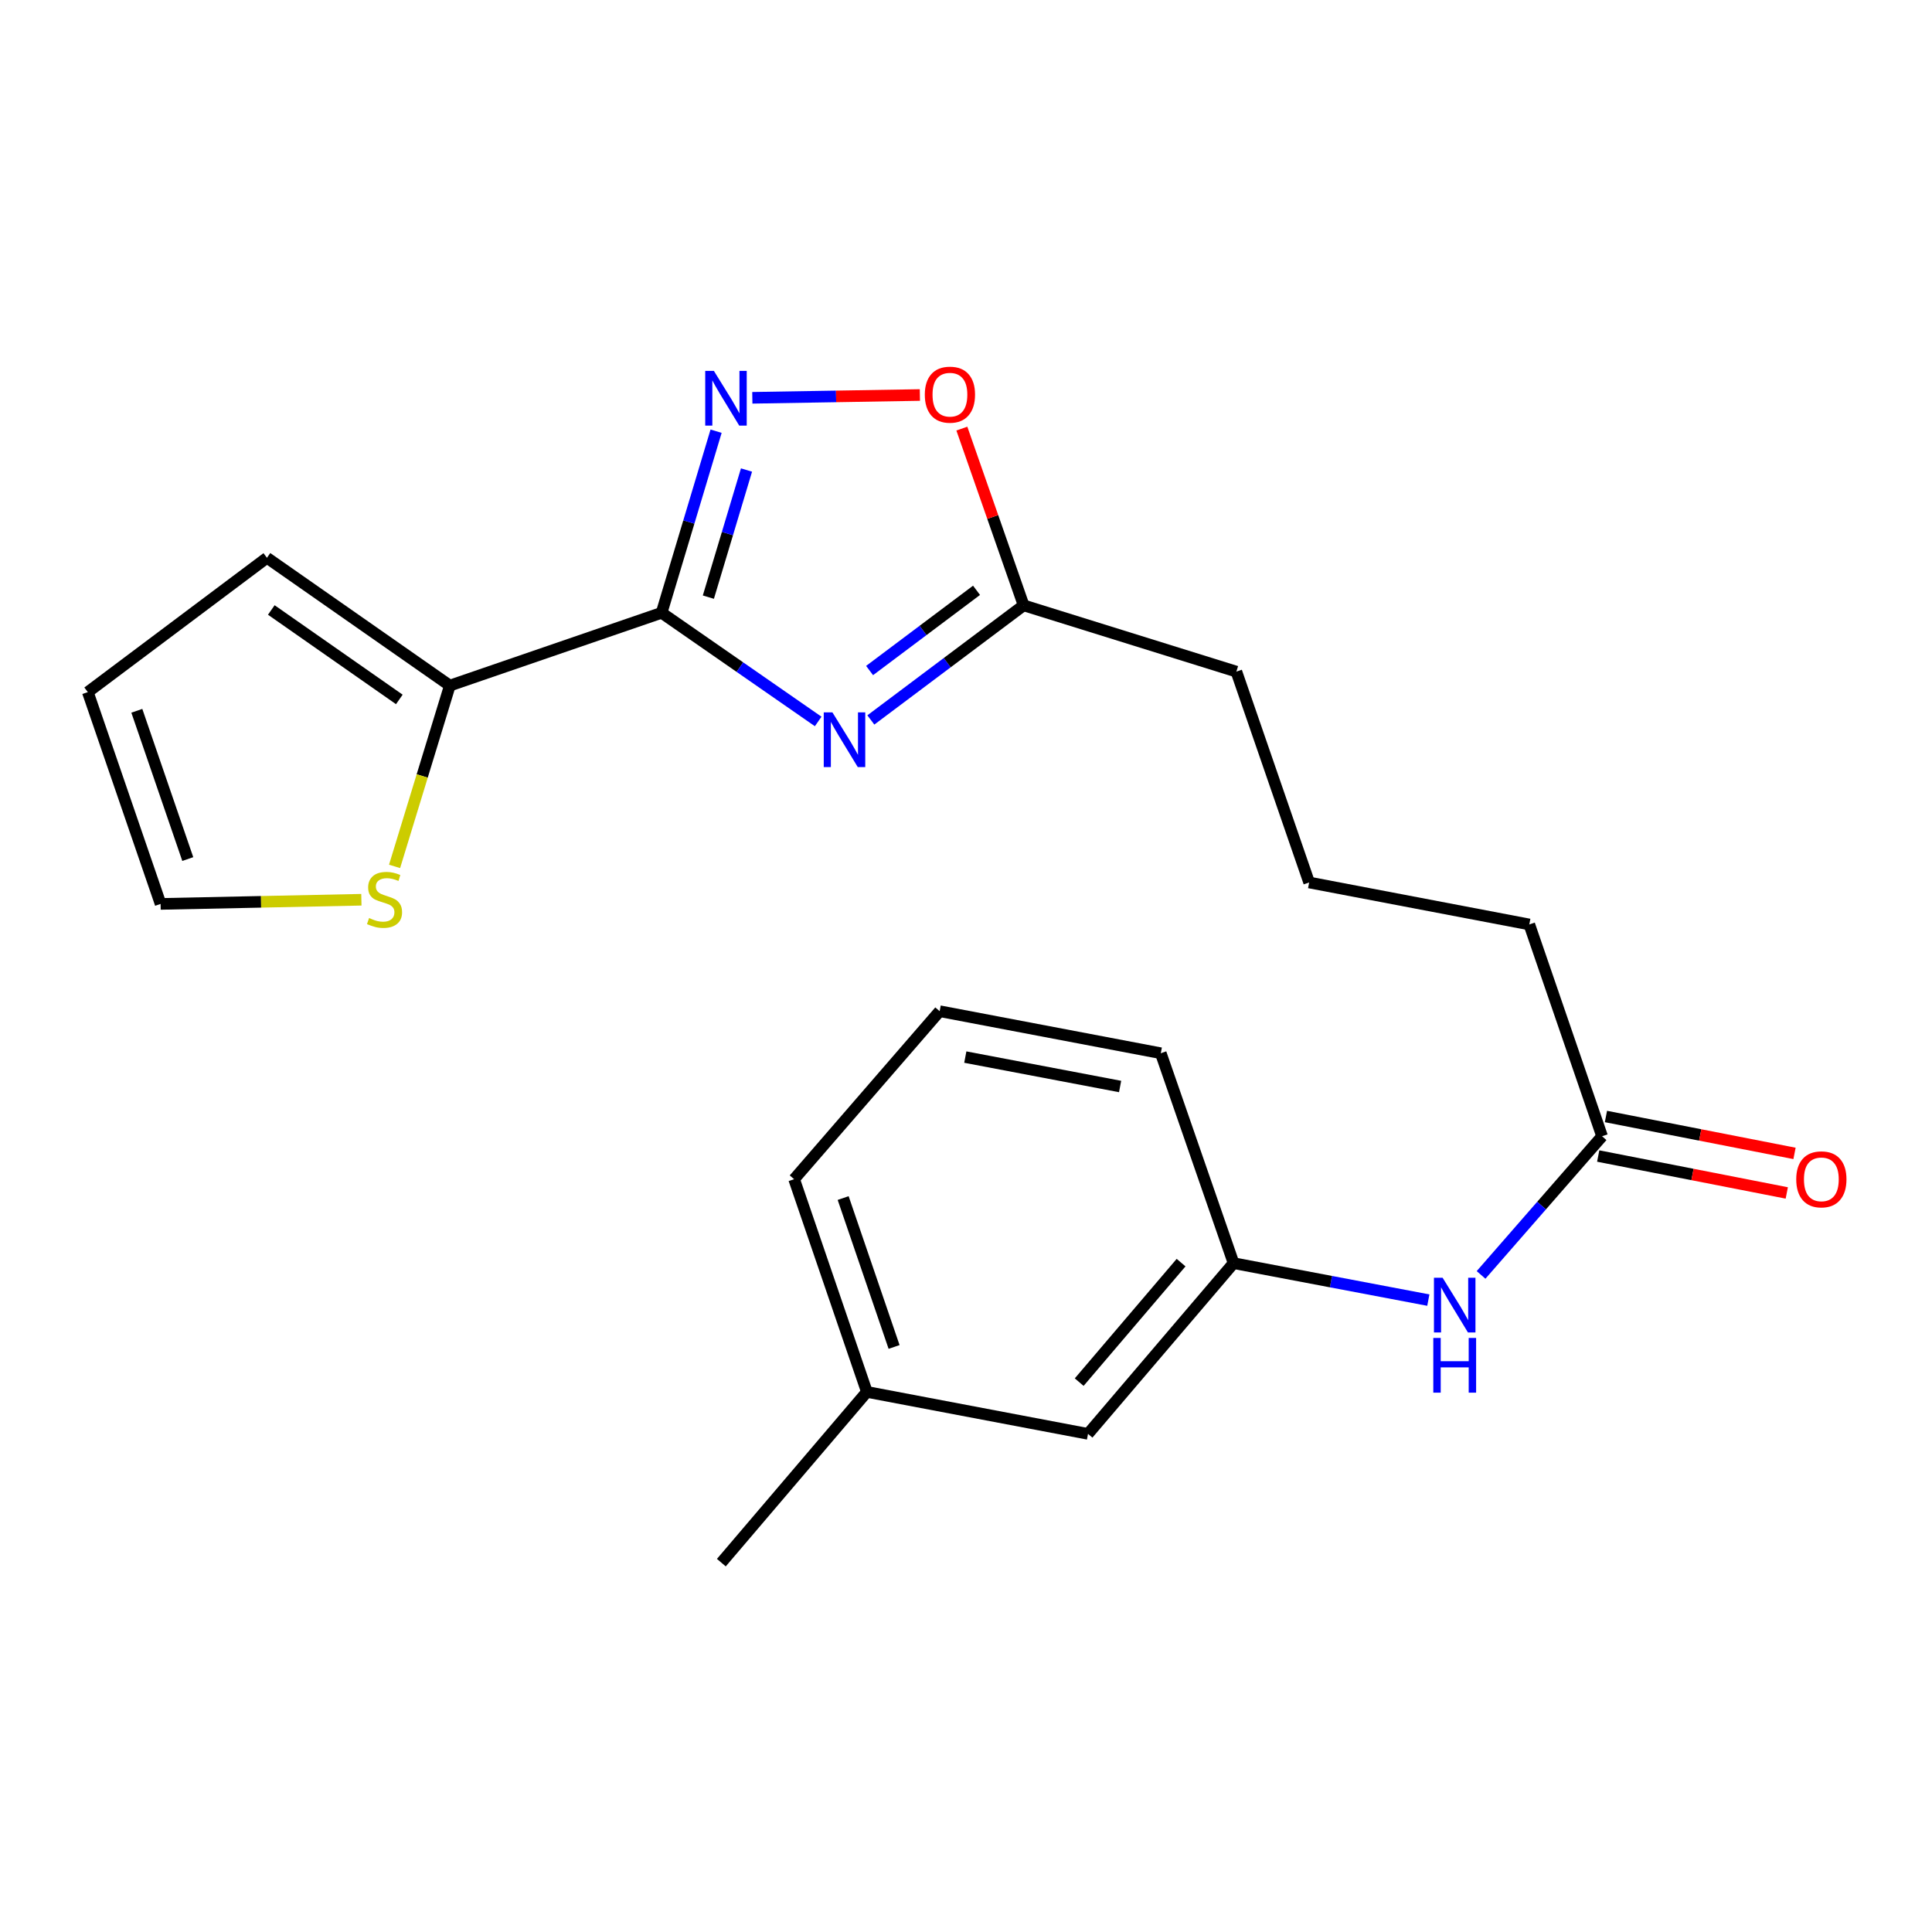 <?xml version='1.0' encoding='iso-8859-1'?>
<svg version='1.1' baseProfile='full'
              xmlns='http://www.w3.org/2000/svg'
                      xmlns:rdkit='http://www.rdkit.org/xml'
                      xmlns:xlink='http://www.w3.org/1999/xlink'
                  xml:space='preserve'
width='1000px' height='1000px' viewBox='0 0 1000 1000'>
<!-- END OF HEADER -->
<rect style='opacity:1.0;fill:#FFFFFF;stroke:none' width='1000' height='1000' x='0' y='0'> </rect>
<path class='bond-0' d='M 342.449,317.184 L 382.97,345.303' style='fill:none;fill-rule:evenodd;stroke:#000000;stroke-width:6px;stroke-linecap:butt;stroke-linejoin:miter;stroke-opacity:1' />
<path class='bond-0' d='M 382.97,345.303 L 423.491,373.423' style='fill:none;fill-rule:evenodd;stroke:#0000FF;stroke-width:6px;stroke-linecap:butt;stroke-linejoin:miter;stroke-opacity:1' />
<path class='bond-1' d='M 342.449,317.184 L 356.548,270.186' style='fill:none;fill-rule:evenodd;stroke:#000000;stroke-width:6px;stroke-linecap:butt;stroke-linejoin:miter;stroke-opacity:1' />
<path class='bond-1' d='M 356.548,270.186 L 370.647,223.189' style='fill:none;fill-rule:evenodd;stroke:#0000FF;stroke-width:6px;stroke-linecap:butt;stroke-linejoin:miter;stroke-opacity:1' />
<path class='bond-1' d='M 366.65,309.076 L 376.52,276.178' style='fill:none;fill-rule:evenodd;stroke:#000000;stroke-width:6px;stroke-linecap:butt;stroke-linejoin:miter;stroke-opacity:1' />
<path class='bond-1' d='M 376.52,276.178 L 386.389,243.28' style='fill:none;fill-rule:evenodd;stroke:#0000FF;stroke-width:6px;stroke-linecap:butt;stroke-linejoin:miter;stroke-opacity:1' />
<path class='bond-2' d='M 342.449,317.184 L 232.833,354.854' style='fill:none;fill-rule:evenodd;stroke:#000000;stroke-width:6px;stroke-linecap:butt;stroke-linejoin:miter;stroke-opacity:1' />
<path class='bond-3' d='M 450.749,372.645 L 490.288,342.986' style='fill:none;fill-rule:evenodd;stroke:#0000FF;stroke-width:6px;stroke-linecap:butt;stroke-linejoin:miter;stroke-opacity:1' />
<path class='bond-3' d='M 490.288,342.986 L 529.828,313.326' style='fill:none;fill-rule:evenodd;stroke:#000000;stroke-width:6px;stroke-linecap:butt;stroke-linejoin:miter;stroke-opacity:1' />
<path class='bond-3' d='M 450.099,347.068 L 477.777,326.306' style='fill:none;fill-rule:evenodd;stroke:#0000FF;stroke-width:6px;stroke-linecap:butt;stroke-linejoin:miter;stroke-opacity:1' />
<path class='bond-3' d='M 477.777,326.306 L 505.454,305.545' style='fill:none;fill-rule:evenodd;stroke:#000000;stroke-width:6px;stroke-linecap:butt;stroke-linejoin:miter;stroke-opacity:1' />
<path class='bond-4' d='M 389.403,205.903 L 432.764,205.179' style='fill:none;fill-rule:evenodd;stroke:#0000FF;stroke-width:6px;stroke-linecap:butt;stroke-linejoin:miter;stroke-opacity:1' />
<path class='bond-4' d='M 432.764,205.179 L 476.125,204.456' style='fill:none;fill-rule:evenodd;stroke:#FF0000;stroke-width:6px;stroke-linecap:butt;stroke-linejoin:miter;stroke-opacity:1' />
<path class='bond-5' d='M 232.833,354.854 L 218.532,401.649' style='fill:none;fill-rule:evenodd;stroke:#000000;stroke-width:6px;stroke-linecap:butt;stroke-linejoin:miter;stroke-opacity:1' />
<path class='bond-5' d='M 218.532,401.649 L 204.23,448.444' style='fill:none;fill-rule:evenodd;stroke:#CCCC00;stroke-width:6px;stroke-linecap:butt;stroke-linejoin:miter;stroke-opacity:1' />
<path class='bond-8' d='M 232.833,354.854 L 138.171,288.711' style='fill:none;fill-rule:evenodd;stroke:#000000;stroke-width:6px;stroke-linecap:butt;stroke-linejoin:miter;stroke-opacity:1' />
<path class='bond-8' d='M 206.691,362.024 L 140.427,315.724' style='fill:none;fill-rule:evenodd;stroke:#000000;stroke-width:6px;stroke-linecap:butt;stroke-linejoin:miter;stroke-opacity:1' />
<path class='bond-15' d='M 529.828,313.326 L 639.942,347.626' style='fill:none;fill-rule:evenodd;stroke:#000000;stroke-width:6px;stroke-linecap:butt;stroke-linejoin:miter;stroke-opacity:1' />
<path class='bond-22' d='M 529.828,313.326 L 513.84,267.586' style='fill:none;fill-rule:evenodd;stroke:#000000;stroke-width:6px;stroke-linecap:butt;stroke-linejoin:miter;stroke-opacity:1' />
<path class='bond-22' d='M 513.84,267.586 L 497.852,221.846' style='fill:none;fill-rule:evenodd;stroke:#FF0000;stroke-width:6px;stroke-linecap:butt;stroke-linejoin:miter;stroke-opacity:1' />
<path class='bond-9' d='M 187.053,465.704 L 135.089,466.785' style='fill:none;fill-rule:evenodd;stroke:#CCCC00;stroke-width:6px;stroke-linecap:butt;stroke-linejoin:miter;stroke-opacity:1' />
<path class='bond-9' d='M 135.089,466.785 L 83.125,467.865' style='fill:none;fill-rule:evenodd;stroke:#000000;stroke-width:6px;stroke-linecap:butt;stroke-linejoin:miter;stroke-opacity:1' />
<path class='bond-6' d='M 829.232,588.127 L 791.562,478.499' style='fill:none;fill-rule:evenodd;stroke:#000000;stroke-width:6px;stroke-linecap:butt;stroke-linejoin:miter;stroke-opacity:1' />
<path class='bond-7' d='M 829.232,588.127 L 797.913,624.012' style='fill:none;fill-rule:evenodd;stroke:#000000;stroke-width:6px;stroke-linecap:butt;stroke-linejoin:miter;stroke-opacity:1' />
<path class='bond-7' d='M 797.913,624.012 L 766.593,659.897' style='fill:none;fill-rule:evenodd;stroke:#0000FF;stroke-width:6px;stroke-linecap:butt;stroke-linejoin:miter;stroke-opacity:1' />
<path class='bond-12' d='M 827.229,598.358 L 876.032,607.911' style='fill:none;fill-rule:evenodd;stroke:#000000;stroke-width:6px;stroke-linecap:butt;stroke-linejoin:miter;stroke-opacity:1' />
<path class='bond-12' d='M 876.032,607.911 L 924.835,617.465' style='fill:none;fill-rule:evenodd;stroke:#FF0000;stroke-width:6px;stroke-linecap:butt;stroke-linejoin:miter;stroke-opacity:1' />
<path class='bond-12' d='M 831.235,577.896 L 880.038,587.449' style='fill:none;fill-rule:evenodd;stroke:#000000;stroke-width:6px;stroke-linecap:butt;stroke-linejoin:miter;stroke-opacity:1' />
<path class='bond-12' d='M 880.038,587.449 L 928.841,597.002' style='fill:none;fill-rule:evenodd;stroke:#FF0000;stroke-width:6px;stroke-linecap:butt;stroke-linejoin:miter;stroke-opacity:1' />
<path class='bond-11' d='M 739.301,672.935 L 688.898,663.371' style='fill:none;fill-rule:evenodd;stroke:#0000FF;stroke-width:6px;stroke-linecap:butt;stroke-linejoin:miter;stroke-opacity:1' />
<path class='bond-11' d='M 688.898,663.371 L 638.495,653.807' style='fill:none;fill-rule:evenodd;stroke:#000000;stroke-width:6px;stroke-linecap:butt;stroke-linejoin:miter;stroke-opacity:1' />
<path class='bond-10' d='M 138.171,288.711 L 45.455,358.236' style='fill:none;fill-rule:evenodd;stroke:#000000;stroke-width:6px;stroke-linecap:butt;stroke-linejoin:miter;stroke-opacity:1' />
<path class='bond-23' d='M 83.125,467.865 L 45.455,358.236' style='fill:none;fill-rule:evenodd;stroke:#000000;stroke-width:6px;stroke-linecap:butt;stroke-linejoin:miter;stroke-opacity:1' />
<path class='bond-23' d='M 97.193,444.645 L 70.824,367.905' style='fill:none;fill-rule:evenodd;stroke:#000000;stroke-width:6px;stroke-linecap:butt;stroke-linejoin:miter;stroke-opacity:1' />
<path class='bond-13' d='M 638.495,653.807 L 563.154,742.167' style='fill:none;fill-rule:evenodd;stroke:#000000;stroke-width:6px;stroke-linecap:butt;stroke-linejoin:miter;stroke-opacity:1' />
<path class='bond-13' d='M 611.327,653.532 L 558.589,715.385' style='fill:none;fill-rule:evenodd;stroke:#000000;stroke-width:6px;stroke-linecap:butt;stroke-linejoin:miter;stroke-opacity:1' />
<path class='bond-19' d='M 638.495,653.807 L 600.824,545.151' style='fill:none;fill-rule:evenodd;stroke:#000000;stroke-width:6px;stroke-linecap:butt;stroke-linejoin:miter;stroke-opacity:1' />
<path class='bond-14' d='M 563.154,742.167 L 448.695,720.448' style='fill:none;fill-rule:evenodd;stroke:#000000;stroke-width:6px;stroke-linecap:butt;stroke-linejoin:miter;stroke-opacity:1' />
<path class='bond-21' d='M 448.695,720.448 L 373.366,808.82' style='fill:none;fill-rule:evenodd;stroke:#000000;stroke-width:6px;stroke-linecap:butt;stroke-linejoin:miter;stroke-opacity:1' />
<path class='bond-24' d='M 448.695,720.448 L 411.037,610.344' style='fill:none;fill-rule:evenodd;stroke:#000000;stroke-width:6px;stroke-linecap:butt;stroke-linejoin:miter;stroke-opacity:1' />
<path class='bond-24' d='M 462.775,697.184 L 436.414,620.112' style='fill:none;fill-rule:evenodd;stroke:#000000;stroke-width:6px;stroke-linecap:butt;stroke-linejoin:miter;stroke-opacity:1' />
<path class='bond-17' d='M 639.942,347.626 L 677.613,456.768' style='fill:none;fill-rule:evenodd;stroke:#000000;stroke-width:6px;stroke-linecap:butt;stroke-linejoin:miter;stroke-opacity:1' />
<path class='bond-16' d='M 791.562,478.499 L 677.613,456.768' style='fill:none;fill-rule:evenodd;stroke:#000000;stroke-width:6px;stroke-linecap:butt;stroke-linejoin:miter;stroke-opacity:1' />
<path class='bond-18' d='M 486.366,523.397 L 600.824,545.151' style='fill:none;fill-rule:evenodd;stroke:#000000;stroke-width:6px;stroke-linecap:butt;stroke-linejoin:miter;stroke-opacity:1' />
<path class='bond-18' d='M 499.641,547.144 L 579.762,562.372' style='fill:none;fill-rule:evenodd;stroke:#000000;stroke-width:6px;stroke-linecap:butt;stroke-linejoin:miter;stroke-opacity:1' />
<path class='bond-20' d='M 486.366,523.397 L 411.037,610.344' style='fill:none;fill-rule:evenodd;stroke:#000000;stroke-width:6px;stroke-linecap:butt;stroke-linejoin:miter;stroke-opacity:1' />
<path  class='atom-1' d='M 430.852 368.715
L 440.132 383.715
Q 441.052 385.195, 442.532 387.875
Q 444.012 390.555, 444.092 390.715
L 444.092 368.715
L 447.852 368.715
L 447.852 397.035
L 443.972 397.035
L 434.012 380.635
Q 432.852 378.715, 431.612 376.515
Q 430.412 374.315, 430.052 373.635
L 430.052 397.035
L 426.372 397.035
L 426.372 368.715
L 430.852 368.715
' fill='#0000FF'/>
<path  class='atom-2' d='M 369.504 191.971
L 378.784 206.971
Q 379.704 208.451, 381.184 211.131
Q 382.664 213.811, 382.744 213.971
L 382.744 191.971
L 386.504 191.971
L 386.504 220.291
L 382.624 220.291
L 372.664 203.891
Q 371.504 201.971, 370.264 199.771
Q 369.064 197.571, 368.704 196.891
L 368.704 220.291
L 365.024 220.291
L 365.024 191.971
L 369.504 191.971
' fill='#0000FF'/>
<path  class='atom-5' d='M 478.682 204.276
Q 478.682 197.476, 482.042 193.676
Q 485.402 189.876, 491.682 189.876
Q 497.962 189.876, 501.322 193.676
Q 504.682 197.476, 504.682 204.276
Q 504.682 211.156, 501.282 215.076
Q 497.882 218.956, 491.682 218.956
Q 485.442 218.956, 482.042 215.076
Q 478.682 211.196, 478.682 204.276
M 491.682 215.756
Q 496.002 215.756, 498.322 212.876
Q 500.682 209.956, 500.682 204.276
Q 500.682 198.716, 498.322 195.916
Q 496.002 193.076, 491.682 193.076
Q 487.362 193.076, 485.002 195.876
Q 482.682 198.676, 482.682 204.276
Q 482.682 209.996, 485.002 212.876
Q 487.362 215.756, 491.682 215.756
' fill='#FF0000'/>
<path  class='atom-6' d='M 191.031 475.175
Q 191.351 475.295, 192.671 475.855
Q 193.991 476.415, 195.431 476.775
Q 196.911 477.095, 198.351 477.095
Q 201.031 477.095, 202.591 475.815
Q 204.151 474.495, 204.151 472.215
Q 204.151 470.655, 203.351 469.695
Q 202.591 468.735, 201.391 468.215
Q 200.191 467.695, 198.191 467.095
Q 195.671 466.335, 194.151 465.615
Q 192.671 464.895, 191.591 463.375
Q 190.551 461.855, 190.551 459.295
Q 190.551 455.735, 192.951 453.535
Q 195.391 451.335, 200.191 451.335
Q 203.471 451.335, 207.191 452.895
L 206.271 455.975
Q 202.871 454.575, 200.311 454.575
Q 197.551 454.575, 196.031 455.735
Q 194.511 456.855, 194.551 458.815
Q 194.551 460.335, 195.311 461.255
Q 196.111 462.175, 197.231 462.695
Q 198.391 463.215, 200.311 463.815
Q 202.871 464.615, 204.391 465.415
Q 205.911 466.215, 206.991 467.855
Q 208.111 469.455, 208.111 472.215
Q 208.111 476.135, 205.471 478.255
Q 202.871 480.335, 198.511 480.335
Q 195.991 480.335, 194.071 479.775
Q 192.191 479.255, 189.951 478.335
L 191.031 475.175
' fill='#CCCC00'/>
<path  class='atom-8' d='M 746.693 661.366
L 755.973 676.366
Q 756.893 677.846, 758.373 680.526
Q 759.853 683.206, 759.933 683.366
L 759.933 661.366
L 763.693 661.366
L 763.693 689.686
L 759.813 689.686
L 749.853 673.286
Q 748.693 671.366, 747.453 669.166
Q 746.253 666.966, 745.893 666.286
L 745.893 689.686
L 742.213 689.686
L 742.213 661.366
L 746.693 661.366
' fill='#0000FF'/>
<path  class='atom-8' d='M 741.873 692.518
L 745.713 692.518
L 745.713 704.558
L 760.193 704.558
L 760.193 692.518
L 764.033 692.518
L 764.033 720.838
L 760.193 720.838
L 760.193 707.758
L 745.713 707.758
L 745.713 720.838
L 741.873 720.838
L 741.873 692.518
' fill='#0000FF'/>
<path  class='atom-13' d='M 929.729 610.424
Q 929.729 603.624, 933.089 599.824
Q 936.449 596.024, 942.729 596.024
Q 949.009 596.024, 952.369 599.824
Q 955.729 603.624, 955.729 610.424
Q 955.729 617.304, 952.329 621.224
Q 948.929 625.104, 942.729 625.104
Q 936.489 625.104, 933.089 621.224
Q 929.729 617.344, 929.729 610.424
M 942.729 621.904
Q 947.049 621.904, 949.369 619.024
Q 951.729 616.104, 951.729 610.424
Q 951.729 604.864, 949.369 602.064
Q 947.049 599.224, 942.729 599.224
Q 938.409 599.224, 936.049 602.024
Q 933.729 604.824, 933.729 610.424
Q 933.729 616.144, 936.049 619.024
Q 938.409 621.904, 942.729 621.904
' fill='#FF0000'/>
</svg>
